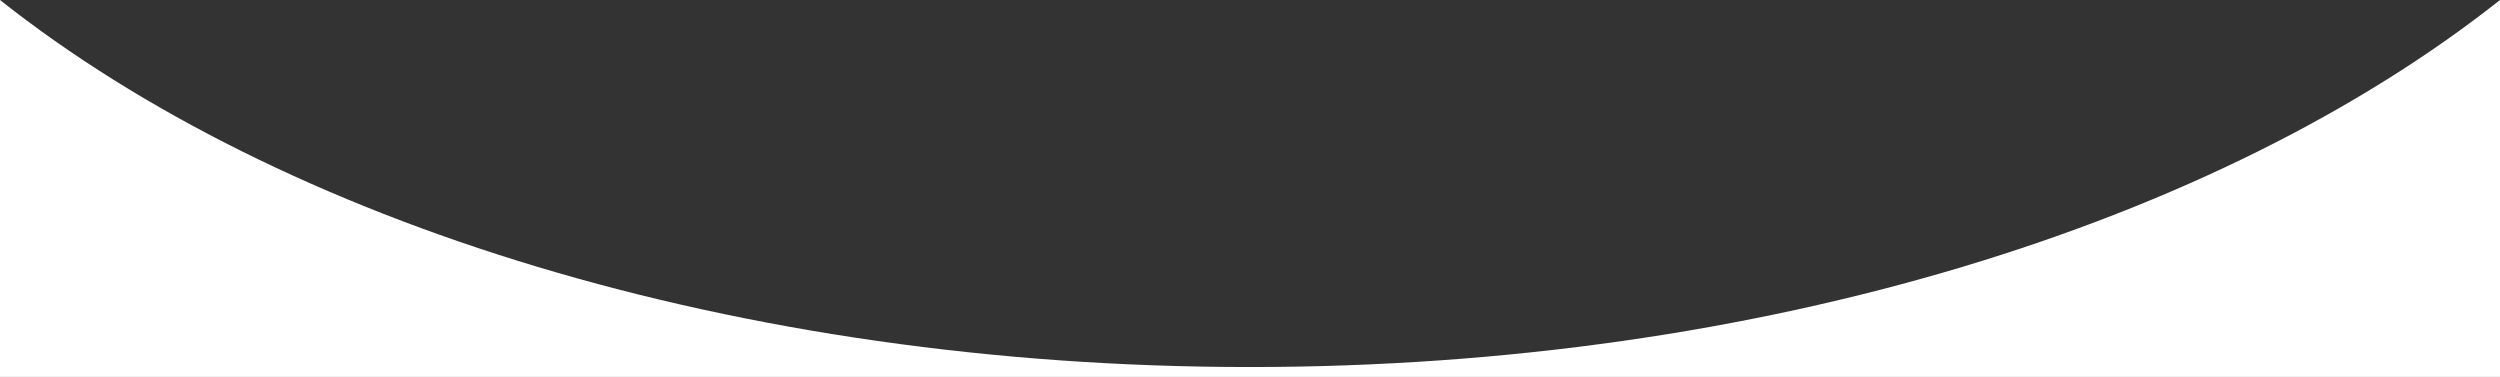 <svg width="1512" height="228" viewBox="0 0 1512 228" fill="none" xmlns="http://www.w3.org/2000/svg">
<rect x="0" y="0" width="1512" height="228" fill="#333333" stroke="none"/>
<g clip-path="url(#clip0_253_292)">
<path fill-rule="evenodd" clip-rule="evenodd" d="M1512 227.984H0V3.05176e-05C170.025 134.55 445.316 221.984 756 221.984C1066.68 221.984 1341.98 134.55 1512 0V227.984Z" fill="white"/>
</g>
<defs>
<clipPath id="clip0_253_292">
<rect width="1512" height="228" fill="white"/>
</clipPath>
</defs>
</svg>

